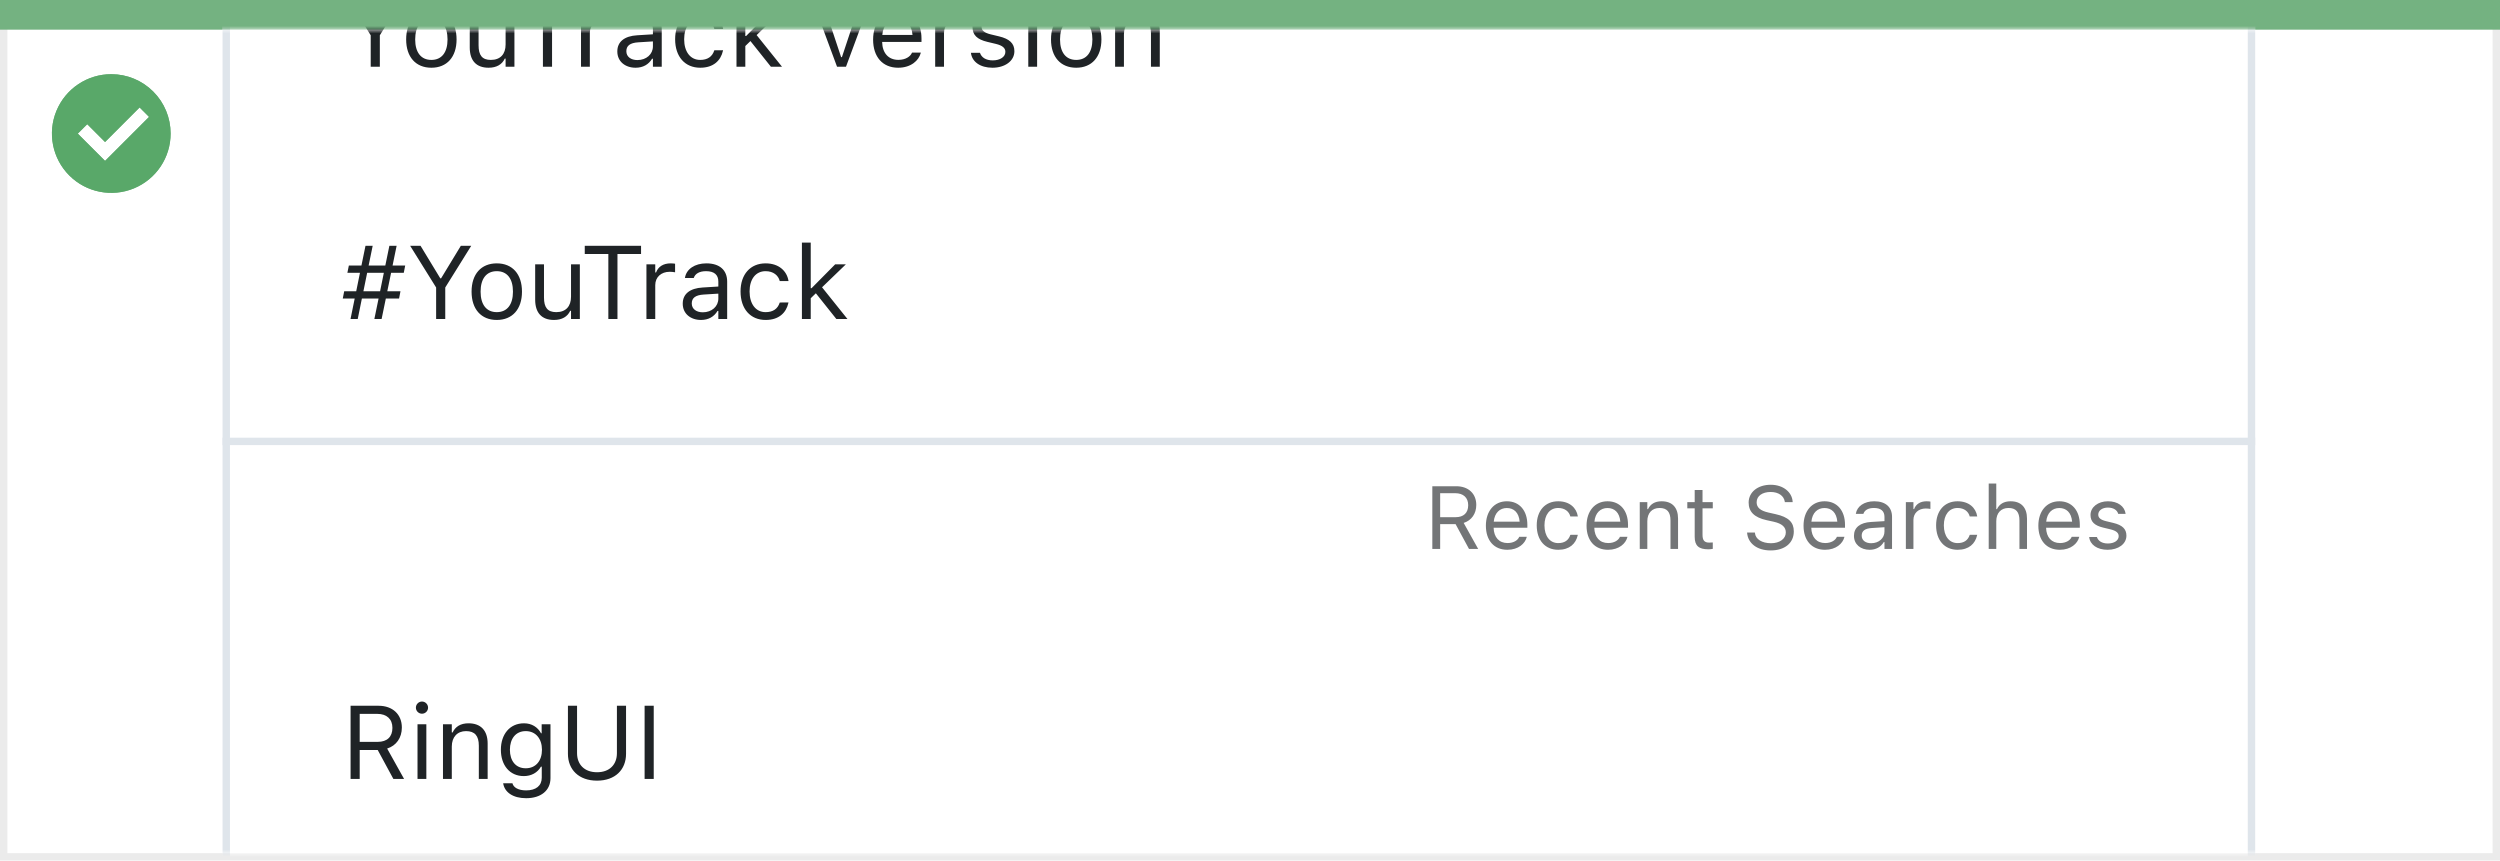 <svg width="337" height="116" viewBox="0 0 337 116" fill="none" xmlns="http://www.w3.org/2000/svg">
<rect x="0.5" y="0.5" width="336" height="115" fill="white" stroke="#EBEBEB"/>
<path d="M0 0H337V4H0V0Z" fill="#74B281"/>
<path d="M15.003 10C11.767 9.999 8.849 11.947 7.61 14.936C6.371 17.926 7.055 21.367 9.342 23.656C11.63 25.944 15.071 26.629 18.061 25.391C21.051 24.153 23 21.236 23 18C23 15.879 22.158 13.844 20.658 12.344C19.159 10.844 17.125 10 15.003 10ZM14.161 21.689L10.486 18.015L11.758 16.741L14.161 19.144L18.819 14.485L20.091 15.759L14.161 21.689Z" fill="#74B281"/>
<mask id="mask0_1651_19276" style="mask-type:alpha" maskUnits="userSpaceOnUse" x="1" y="4" width="334" height="111">
<rect x="1" y="4" width="334" height="111" fill="#C4C4C4"/>
</mask>
<g mask="url(#mask0_1651_19276)">
<g filter="url(#filter0_d_1651_19276)">
<rect x="30" y="-93" width="274" height="257" rx="3" fill="white"/>
<rect x="30.5" y="-92.5" width="273" height="256" rx="2.5" stroke="#DFE5EB"/>
</g>
<path d="M48.222 43L48.782 40.245H51.031L50.464 43H51.441L52.009 40.245H53.793L53.984 39.261H52.207L52.72 36.773H54.429L54.62 35.795H52.918L53.465 33.136H52.487L51.94 35.795H49.691L50.238 33.136H49.268L48.721 35.795H47.025L46.827 36.773H48.523L48.017 39.261H46.397L46.205 40.245H47.812L47.251 43H48.222ZM48.987 39.261L49.493 36.773H51.742L51.236 39.261H48.987ZM58.79 43H60.02V38.755L63.52 33.136H62.119L59.46 37.518H59.351L56.691 33.136H55.29L58.79 38.755V43ZM66.966 43.13C69.064 43.13 70.363 41.681 70.363 39.322V39.309C70.363 36.943 69.064 35.501 66.966 35.501C64.867 35.501 63.568 36.943 63.568 39.309V39.322C63.568 41.681 64.867 43.13 66.966 43.13ZM66.966 42.077C65.571 42.077 64.785 41.059 64.785 39.322V39.309C64.785 37.565 65.571 36.554 66.966 36.554C68.36 36.554 69.147 37.565 69.147 39.309V39.322C69.147 41.059 68.36 42.077 66.966 42.077ZM74.677 43.13C75.757 43.13 76.502 42.685 76.864 41.899H76.974V43H78.163V35.631H76.974V39.992C76.974 41.284 76.283 42.077 74.984 42.077C73.809 42.077 73.33 41.441 73.33 40.115V35.631H72.141V40.402C72.141 42.145 73.002 43.13 74.677 43.13ZM82.005 43H83.235V34.243H86.414V33.136H78.826V34.243H82.005V43ZM87.139 43H88.328V38.434C88.328 37.353 89.135 36.636 90.269 36.636C90.529 36.636 90.755 36.663 91.001 36.704V35.549C90.885 35.528 90.632 35.501 90.406 35.501C89.408 35.501 88.718 35.952 88.438 36.725H88.328V35.631H87.139V43ZM94.494 43.13C95.485 43.13 96.258 42.699 96.723 41.913H96.832V43H98.022V37.955C98.022 36.424 97.017 35.501 95.219 35.501C93.647 35.501 92.525 36.28 92.334 37.435L92.327 37.477H93.517L93.523 37.456C93.715 36.882 94.296 36.554 95.178 36.554C96.278 36.554 96.832 37.046 96.832 37.955V38.625L94.72 38.755C93.004 38.857 92.033 39.616 92.033 40.929V40.942C92.033 42.282 93.093 43.13 94.494 43.13ZM93.25 40.915V40.901C93.25 40.17 93.742 39.773 94.863 39.705L96.832 39.582V40.252C96.832 41.305 95.95 42.098 94.74 42.098C93.886 42.098 93.25 41.66 93.25 40.915ZM103.21 43.13C104.98 43.13 105.972 42.18 106.272 40.847L106.286 40.772L105.11 40.778L105.097 40.819C104.823 41.64 104.194 42.077 103.203 42.077C101.891 42.077 101.043 40.99 101.043 39.295V39.281C101.043 37.62 101.877 36.554 103.203 36.554C104.263 36.554 104.919 37.142 105.104 37.866L105.11 37.887H106.293L106.286 37.846C106.067 36.533 104.994 35.501 103.203 35.501C101.139 35.501 99.826 36.991 99.826 39.281V39.295C99.826 41.633 101.146 43.13 103.21 43.13ZM108.098 43H109.287V40.204L109.978 39.534L112.739 43H114.236L110.812 38.727L114.024 35.631H112.582L109.396 38.851H109.287V32.705H108.098V43Z" fill="#1F2326"/>
<path d="M49.972 9H51.202V4.755L54.702 -0.864H53.301L50.642 3.518H50.532L47.873 -0.864H46.472L49.972 4.755V9ZM58.148 9.13C60.246 9.13 61.545 7.681 61.545 5.322V5.309C61.545 2.943 60.246 1.501 58.148 1.501C56.049 1.501 54.75 2.943 54.75 5.309V5.322C54.75 7.681 56.049 9.13 58.148 9.13ZM58.148 8.077C56.753 8.077 55.967 7.059 55.967 5.322V5.309C55.967 3.565 56.753 2.554 58.148 2.554C59.542 2.554 60.328 3.565 60.328 5.309V5.322C60.328 7.059 59.542 8.077 58.148 8.077ZM65.858 9.13C66.939 9.13 67.684 8.686 68.046 7.899H68.155V9H69.345V1.631H68.155V5.992C68.155 7.284 67.465 8.077 66.166 8.077C64.99 8.077 64.512 7.441 64.512 6.115V1.631H63.322V6.402C63.322 8.146 64.184 9.13 65.858 9.13ZM73.186 9H74.417V0.243H77.596V-0.864H70.008V0.243H73.186V9ZM78.32 9H79.51V4.434C79.51 3.354 80.316 2.636 81.451 2.636C81.711 2.636 81.936 2.663 82.183 2.704V1.549C82.066 1.528 81.814 1.501 81.588 1.501C80.59 1.501 79.899 1.952 79.619 2.725H79.51V1.631H78.32V9ZM85.676 9.13C86.667 9.13 87.439 8.699 87.904 7.913H88.014V9H89.203V3.955C89.203 2.424 88.198 1.501 86.4 1.501C84.828 1.501 83.707 2.28 83.516 3.436L83.509 3.477H84.698L84.705 3.456C84.897 2.882 85.478 2.554 86.359 2.554C87.46 2.554 88.014 3.046 88.014 3.955V4.625L85.901 4.755C84.186 4.857 83.215 5.616 83.215 6.929V6.942C83.215 8.282 84.274 9.13 85.676 9.13ZM84.432 6.915V6.901C84.432 6.17 84.924 5.773 86.045 5.705L88.014 5.582V6.252C88.014 7.305 87.132 8.098 85.922 8.098C85.067 8.098 84.432 7.66 84.432 6.915ZM94.392 9.13C96.162 9.13 97.153 8.18 97.454 6.847L97.468 6.771L96.292 6.778L96.278 6.819C96.005 7.64 95.376 8.077 94.385 8.077C93.072 8.077 92.225 6.99 92.225 5.295V5.281C92.225 3.62 93.059 2.554 94.385 2.554C95.444 2.554 96.101 3.142 96.285 3.866L96.292 3.887H97.475L97.468 3.846C97.249 2.533 96.176 1.501 94.385 1.501C92.32 1.501 91.008 2.991 91.008 5.281V5.295C91.008 7.633 92.327 9.13 94.392 9.13ZM99.279 9H100.469V6.204L101.159 5.534L103.921 9H105.418L101.993 4.728L105.206 1.631H103.764L100.578 4.851H100.469V-1.295H99.279V9ZM112.835 9H114.038L116.766 1.631H115.508L113.491 7.701H113.382L111.365 1.631H110.107L112.835 9ZM121.072 9.13C122.809 9.13 123.861 8.146 124.114 7.147L124.128 7.093H122.938L122.911 7.154C122.713 7.599 122.098 8.07 121.1 8.07C119.787 8.07 118.946 7.182 118.912 5.657H124.217V5.192C124.217 2.991 123 1.501 120.997 1.501C118.994 1.501 117.695 3.06 117.695 5.336V5.343C117.695 7.653 118.967 9.13 121.072 9.13ZM120.99 2.561C122.077 2.561 122.884 3.251 123.007 4.707H118.933C119.062 3.306 119.896 2.561 120.99 2.561ZM126.062 9H127.252V4.434C127.252 3.354 128.059 2.636 129.193 2.636C129.453 2.636 129.679 2.663 129.925 2.704V1.549C129.809 1.528 129.556 1.501 129.33 1.501C128.332 1.501 127.642 1.952 127.361 2.725H127.252V1.631H126.062V9ZM133.787 9.13C135.462 9.13 136.74 8.221 136.74 6.908V6.895C136.74 5.842 136.07 5.24 134.683 4.905L133.548 4.632C132.68 4.42 132.311 4.105 132.311 3.606V3.593C132.311 2.943 132.953 2.492 133.828 2.492C134.717 2.492 135.291 2.896 135.448 3.477H136.617C136.453 2.273 135.38 1.501 133.835 1.501C132.27 1.501 131.094 2.424 131.094 3.647V3.654C131.094 4.714 131.716 5.315 133.097 5.644L134.238 5.917C135.147 6.136 135.523 6.484 135.523 6.983V6.997C135.523 7.667 134.819 8.139 133.828 8.139C132.885 8.139 132.297 7.735 132.099 7.12H130.882C131.019 8.337 132.146 9.13 133.787 9.13ZM139.215 0.209C139.666 0.209 140.035 -0.16 140.035 -0.611C140.035 -1.062 139.666 -1.432 139.215 -1.432C138.764 -1.432 138.395 -1.062 138.395 -0.611C138.395 -0.16 138.764 0.209 139.215 0.209ZM138.613 9H139.803V1.631H138.613V9ZM145.073 9.13C147.172 9.13 148.471 7.681 148.471 5.322V5.309C148.471 2.943 147.172 1.501 145.073 1.501C142.975 1.501 141.676 2.943 141.676 5.309V5.322C141.676 7.681 142.975 9.13 145.073 9.13ZM145.073 8.077C143.679 8.077 142.893 7.059 142.893 5.322V5.309C142.893 3.565 143.679 2.554 145.073 2.554C146.468 2.554 147.254 3.565 147.254 5.309V5.322C147.254 7.059 146.468 8.077 145.073 8.077ZM150.316 9H151.506V4.639C151.506 3.347 152.251 2.554 153.427 2.554C154.603 2.554 155.149 3.189 155.149 4.516V9H156.339V4.229C156.339 2.479 155.416 1.501 153.762 1.501C152.675 1.501 151.984 1.959 151.615 2.738H151.506V1.631H150.316V9Z" fill="#1F2326"/>
<path d="M47.258 105H48.488V101.097H50.915L53.027 105H54.47L52.187 100.905C53.424 100.516 54.169 99.449 54.169 98.082V98.068C54.169 96.298 52.925 95.136 51.024 95.136H47.258V105ZM48.488 100.003V96.23H50.86C52.132 96.23 52.898 96.934 52.898 98.109V98.123C52.898 99.326 52.18 100.003 50.915 100.003H48.488ZM56.883 96.209C57.334 96.209 57.703 95.84 57.703 95.389C57.703 94.938 57.334 94.568 56.883 94.568C56.432 94.568 56.062 94.938 56.062 95.389C56.062 95.84 56.432 96.209 56.883 96.209ZM56.281 105H57.471V97.631H56.281V105ZM59.713 105H60.902V100.639C60.902 99.347 61.648 98.554 62.823 98.554C63.999 98.554 64.546 99.189 64.546 100.516V105H65.735V100.229C65.735 98.478 64.812 97.501 63.158 97.501C62.071 97.501 61.381 97.959 61.012 98.738H60.902V97.631H59.713V105ZM70.924 107.598C72.934 107.598 74.205 106.545 74.205 104.897V97.631H73.016V98.848H72.934C72.482 98.014 71.676 97.501 70.637 97.501C68.709 97.501 67.519 98.998 67.519 101.062V101.076C67.519 103.141 68.702 104.617 70.609 104.617C71.621 104.617 72.455 104.159 72.92 103.346H73.029V104.836C73.029 105.923 72.243 106.545 70.924 106.545C69.864 106.545 69.208 106.148 69.078 105.588L69.071 105.581H67.841L67.827 105.588C68.012 106.798 69.147 107.598 70.924 107.598ZM70.869 103.564C69.502 103.564 68.736 102.539 68.736 101.076V101.062C68.736 99.6 69.502 98.554 70.869 98.554C72.23 98.554 73.057 99.6 73.057 101.062V101.076C73.057 102.539 72.236 103.564 70.869 103.564ZM80.481 105.232C82.928 105.232 84.391 103.756 84.391 101.609V95.136H83.16V101.527C83.16 103.045 82.189 104.098 80.481 104.098C78.772 104.098 77.787 103.045 77.787 101.527V95.136H76.557V101.609C76.557 103.756 78.033 105.232 80.481 105.232ZM86.893 105H88.123V95.136H86.893V105Z" fill="#1F2326"/>
<line x1="30" y1="59.5" x2="304" y2="59.5" stroke="#DFE5EB"/>
<path d="M193.078 74H194.133V70.654H196.213L198.023 74H199.26L197.303 70.49C198.363 70.156 199.002 69.242 199.002 68.07V68.059C199.002 66.541 197.936 65.545 196.307 65.545H193.078V74ZM194.133 69.717V66.482H196.166C197.256 66.482 197.912 67.086 197.912 68.094V68.106C197.912 69.137 197.297 69.717 196.213 69.717H194.133ZM203.191 74.111C204.68 74.111 205.582 73.268 205.799 72.412L205.811 72.365H204.791L204.768 72.418C204.598 72.799 204.07 73.203 203.215 73.203C202.09 73.203 201.369 72.441 201.34 71.135H205.887V70.736C205.887 68.85 204.844 67.572 203.127 67.572C201.41 67.572 200.297 68.908 200.297 70.859V70.865C200.297 72.846 201.387 74.111 203.191 74.111ZM203.121 68.481C204.053 68.481 204.744 69.072 204.85 70.32H201.357C201.469 69.119 202.184 68.481 203.121 68.481ZM210.053 74.111C211.57 74.111 212.42 73.297 212.678 72.154L212.689 72.09L211.682 72.096L211.67 72.131C211.436 72.834 210.896 73.209 210.047 73.209C208.922 73.209 208.195 72.277 208.195 70.824V70.812C208.195 69.389 208.91 68.475 210.047 68.475C210.955 68.475 211.518 68.978 211.676 69.6L211.682 69.617H212.695L212.689 69.582C212.502 68.457 211.582 67.572 210.047 67.572C208.277 67.572 207.152 68.85 207.152 70.812V70.824C207.152 72.828 208.283 74.111 210.053 74.111ZM216.762 74.111C218.25 74.111 219.152 73.268 219.369 72.412L219.381 72.365H218.361L218.338 72.418C218.168 72.799 217.641 73.203 216.785 73.203C215.66 73.203 214.939 72.441 214.91 71.135H219.457V70.736C219.457 68.85 218.414 67.572 216.697 67.572C214.98 67.572 213.867 68.908 213.867 70.859V70.865C213.867 72.846 214.957 74.111 216.762 74.111ZM216.691 68.481C217.623 68.481 218.314 69.072 218.42 70.32H214.928C215.039 69.119 215.754 68.481 216.691 68.481ZM221.039 74H222.059V70.262C222.059 69.154 222.697 68.475 223.705 68.475C224.713 68.475 225.182 69.019 225.182 70.156V74H226.201V69.91C226.201 68.41 225.41 67.572 223.992 67.572C223.061 67.572 222.469 67.965 222.152 68.633H222.059V67.684H221.039V74ZM230.291 74.047C230.49 74.047 230.684 74.023 230.883 73.988V73.121C230.695 73.139 230.596 73.144 230.414 73.144C229.758 73.144 229.5 72.846 229.5 72.102V68.527H230.883V67.684H229.5V66.049H228.445V67.684H227.449V68.527H228.445V72.359C228.445 73.566 228.99 74.047 230.291 74.047ZM238.682 74.199C240.568 74.199 241.805 73.215 241.805 71.633V71.627C241.805 70.408 241.107 69.699 239.344 69.307L238.406 69.096C237.258 68.844 236.795 68.387 236.795 67.713V67.707C236.795 66.822 237.609 66.324 238.664 66.318C239.766 66.312 240.469 66.863 240.586 67.607L240.598 67.684H241.652L241.646 67.602C241.559 66.342 240.381 65.346 238.693 65.346C236.947 65.346 235.723 66.336 235.717 67.736V67.742C235.717 68.967 236.449 69.746 238.143 70.121L239.08 70.326C240.24 70.584 240.727 71.064 240.727 71.768V71.773C240.727 72.635 239.889 73.227 238.74 73.227C237.521 73.227 236.643 72.693 236.566 71.85L236.561 71.785H235.506L235.512 71.85C235.635 73.227 236.83 74.199 238.682 74.199ZM246.012 74.111C247.5 74.111 248.402 73.268 248.619 72.412L248.631 72.365H247.611L247.588 72.418C247.418 72.799 246.891 73.203 246.035 73.203C244.91 73.203 244.189 72.441 244.16 71.135H248.707V70.736C248.707 68.85 247.664 67.572 245.947 67.572C244.23 67.572 243.117 68.908 243.117 70.859V70.865C243.117 72.846 244.207 74.111 246.012 74.111ZM245.941 68.481C246.873 68.481 247.564 69.072 247.67 70.32H244.178C244.289 69.119 245.004 68.481 245.941 68.481ZM252.023 74.111C252.873 74.111 253.535 73.742 253.934 73.068H254.027V74H255.047V69.676C255.047 68.363 254.186 67.572 252.645 67.572C251.297 67.572 250.336 68.24 250.172 69.231L250.166 69.266H251.186L251.191 69.248C251.355 68.756 251.854 68.475 252.609 68.475C253.553 68.475 254.027 68.897 254.027 69.676V70.25L252.217 70.361C250.746 70.449 249.914 71.1 249.914 72.225V72.236C249.914 73.385 250.822 74.111 252.023 74.111ZM250.957 72.213V72.201C250.957 71.574 251.379 71.234 252.34 71.176L254.027 71.07V71.644C254.027 72.547 253.271 73.227 252.234 73.227C251.502 73.227 250.957 72.852 250.957 72.213ZM256.91 74H257.93V70.086C257.93 69.16 258.621 68.545 259.594 68.545C259.816 68.545 260.01 68.568 260.221 68.603V67.613C260.121 67.596 259.904 67.572 259.711 67.572C258.855 67.572 258.264 67.959 258.023 68.621H257.93V67.684H256.91V74ZM263.889 74.111C265.406 74.111 266.256 73.297 266.514 72.154L266.525 72.09L265.518 72.096L265.506 72.131C265.271 72.834 264.732 73.209 263.883 73.209C262.758 73.209 262.031 72.277 262.031 70.824V70.812C262.031 69.389 262.746 68.475 263.883 68.475C264.791 68.475 265.354 68.978 265.512 69.6L265.518 69.617H266.531L266.525 69.582C266.338 68.457 265.418 67.572 263.883 67.572C262.113 67.572 260.988 68.85 260.988 70.812V70.824C260.988 72.828 262.119 74.111 263.889 74.111ZM268.078 74H269.098V70.262C269.098 69.154 269.736 68.475 270.744 68.475C271.752 68.475 272.221 69.019 272.221 70.156V74H273.24V69.91C273.24 68.41 272.449 67.572 271.031 67.572C270.1 67.572 269.508 67.965 269.191 68.633H269.098V65.176H268.078V74ZM277.664 74.111C279.152 74.111 280.055 73.268 280.271 72.412L280.283 72.365H279.264L279.24 72.418C279.07 72.799 278.543 73.203 277.688 73.203C276.562 73.203 275.842 72.441 275.812 71.135H280.359V70.736C280.359 68.85 279.316 67.572 277.6 67.572C275.883 67.572 274.77 68.908 274.77 70.859V70.865C274.77 72.846 275.859 74.111 277.664 74.111ZM277.594 68.481C278.525 68.481 279.217 69.072 279.322 70.32H275.83C275.941 69.119 276.656 68.481 277.594 68.481ZM284.109 74.111C285.545 74.111 286.641 73.332 286.641 72.207V72.195C286.641 71.293 286.066 70.777 284.877 70.49L283.904 70.256C283.16 70.074 282.844 69.805 282.844 69.377V69.365C282.844 68.809 283.395 68.422 284.145 68.422C284.906 68.422 285.398 68.768 285.533 69.266H286.535C286.395 68.234 285.475 67.572 284.15 67.572C282.809 67.572 281.801 68.363 281.801 69.412V69.418C281.801 70.326 282.334 70.842 283.518 71.123L284.496 71.357C285.275 71.545 285.598 71.844 285.598 72.272V72.283C285.598 72.857 284.994 73.262 284.145 73.262C283.336 73.262 282.832 72.916 282.662 72.389H281.619C281.736 73.432 282.703 74.111 284.109 74.111Z" fill="#737577"/>
</g>
<path d="M15.003 10C11.767 9.999 8.849 11.947 7.61 14.936C6.371 17.926 7.055 21.367 9.342 23.656C11.63 25.944 15.071 26.629 18.061 25.391C21.051 24.153 23 21.236 23 18C23 15.879 22.158 13.844 20.658 12.344C19.159 10.844 17.125 10 15.003 10ZM14.161 21.689L10.486 18.015L11.758 16.741L14.161 19.145L18.819 14.485L20.091 15.759L14.161 21.689Z" fill="#59A869"/>
<defs>
<filter id="filter0_d_1651_19276" x="14" y="-107" width="306" height="289" filterUnits="userSpaceOnUse" color-interpolation-filters="sRGB">
<feFlood flood-opacity="0" result="BackgroundImageFix"/>
<feColorMatrix in="SourceAlpha" type="matrix" values="0 0 0 0 0 0 0 0 0 0 0 0 0 0 0 0 0 0 127 0" result="hardAlpha"/>
<feOffset dy="2"/>
<feGaussianBlur stdDeviation="8"/>
<feColorMatrix type="matrix" values="0 0 0 0 0.067 0 0 0 0 0.161 0 0 0 0 0.239 0 0 0 0.15 0"/>
<feBlend mode="normal" in2="BackgroundImageFix" result="effect1_dropShadow_1651_19276"/>
<feBlend mode="normal" in="SourceGraphic" in2="effect1_dropShadow_1651_19276" result="shape"/>
</filter>
</defs>
</svg>
